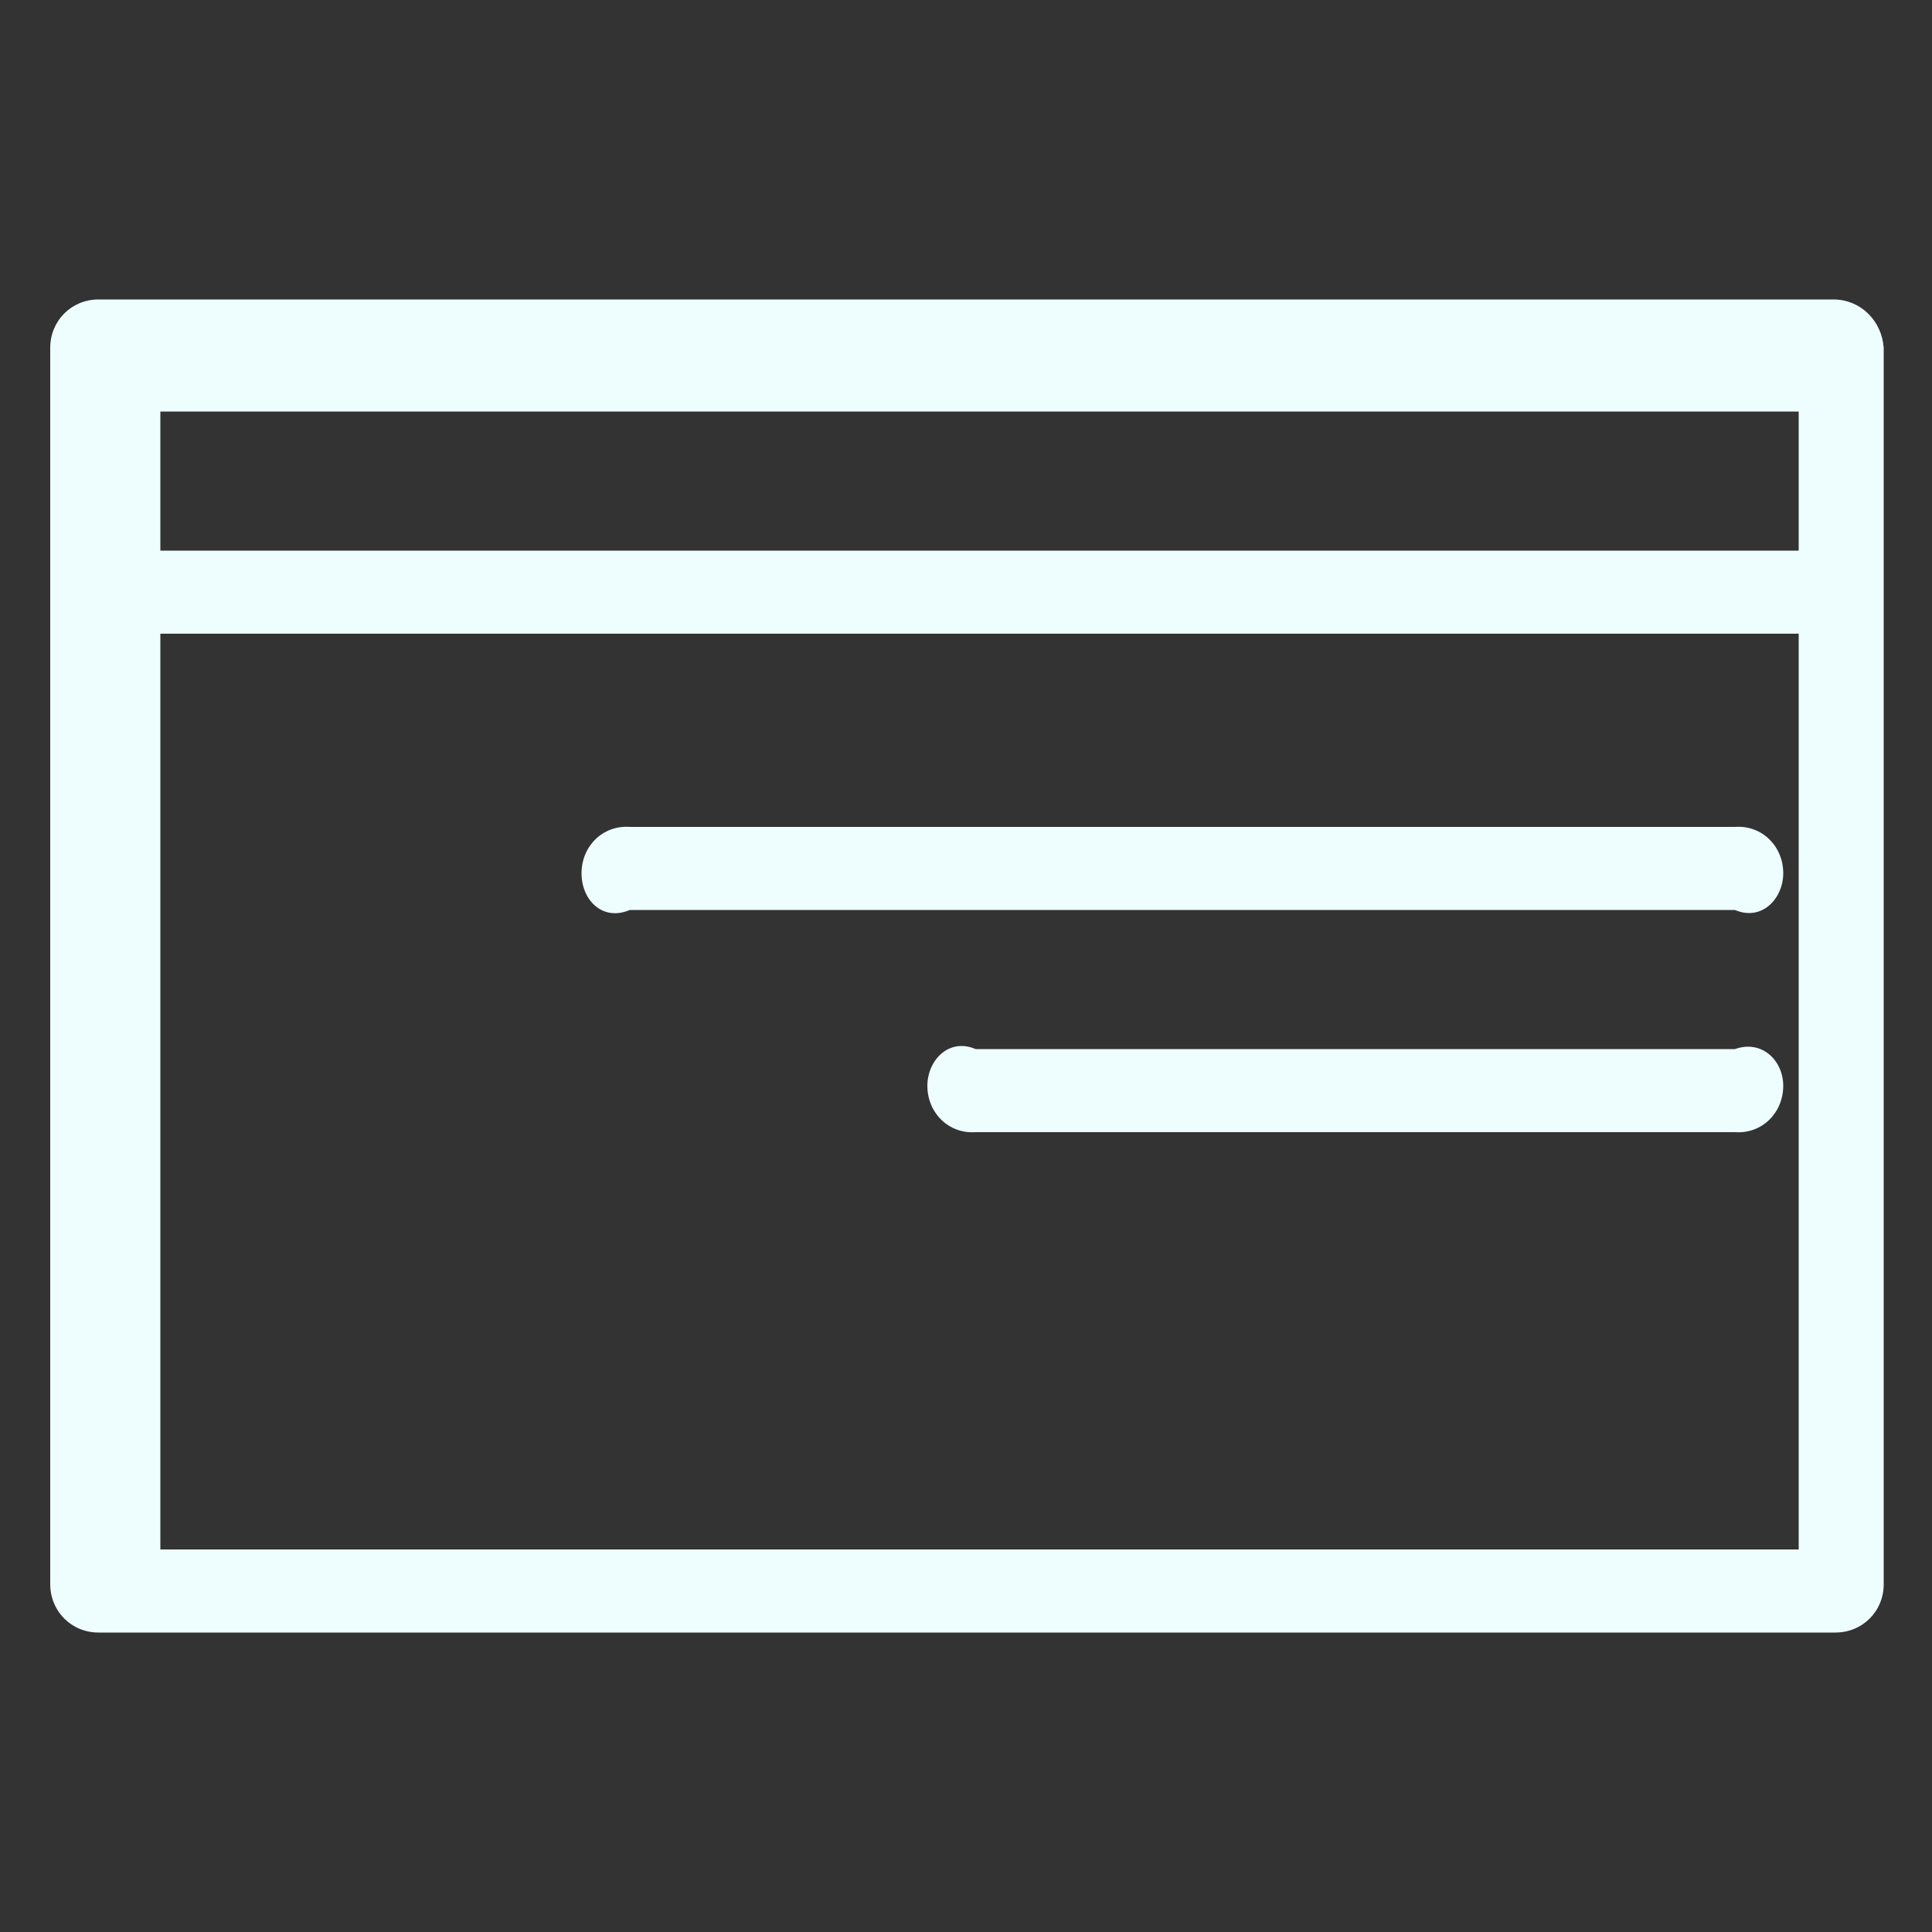 <?xml version="1.0" encoding="utf-8"?>
<!-- Generator: Adobe Illustrator 24.3.0, SVG Export Plug-In . SVG Version: 6.00 Build 0)  -->
<svg version="1.0" id="Layer_1" xmlns="http://www.w3.org/2000/svg" xmlns:xlink="http://www.w3.org/1999/xlink" x="0px" y="0px"
	 viewBox="0 0 100 100" style="enable-background:new 0 0 100 100;" xml:space="preserve">
<rect x="0" y="0" width="100" height="100" fill="#333333" stroke="none"/>
<style type="text/css">
	.st0{fill:#063F74;}
	.st1{fill:#EEFEFF;}
	.st2{fill:#CEBAA8;}
	.st3{fill:#070207;}
	.st4{fill:#10161C;}
	.st5{fill:#793816;}
	.st6{fill:#57280F;}
	.st7{fill:#FFD581;}
	.st8{fill:#D3DCE3;}
	.st9{fill:#233C4A;}
	.st10{fill:#E87B7E;}
	.st11{fill:#182B36;}
	.st12{fill:#FFFFFF;}
	.st13{fill:none;stroke:#D3DCE3;stroke-width:2;stroke-linecap:round;stroke-miterlimit:10;}
	.st14{fill:none;stroke:#2C5B6D;stroke-width:2;stroke-miterlimit:10;}
</style>
<g>
	<g id="EB-4_1_" transform="translate(-4.5 -17.153)">
		<g id="Group_232_1_" transform="translate(5 17.653)">
			<path id="Path_117_1_" class="st1" d="M94.4,15H4.6c-1.4,0-2.5,1.1-2.5,2.5l0,0v64c0,1.4,1.1,2.5,2.5,2.5h89.9
				c1.4,0,2.5-1.1,2.5-2.5v-64C96.9,16.1,95.8,15,94.4,15C94.4,15,94.4,15,94.4,15z M7.8,20.8h84.8v7.2H7.8V20.8z M7.8,79.7V32.3
				h84.8v47.4H7.8z"/>
			<path id="Path_118_1_" class="st1" d="M89.3,42.3H32.1c-1.4-0.1-2.5,1-2.5,2.4c0,1.4,1.1,2.5,2.5,1.9h57.2
				c1.4,0.6,2.5-0.6,2.5-1.9C91.8,43.3,90.7,42.2,89.3,42.3z"/>
			<path id="Path_119_1_" class="st1" d="M89.3,53.8H50c-1.4-0.6-2.5,0.6-2.5,1.9c0,1.4,1.1,2.5,2.5,2.4h0h39.3
				c1.4,0.1,2.5-1,2.5-2.4C91.8,54.4,90.7,53.3,89.3,53.8L89.3,53.8z"/>
		</g>
	</g>
</g>
</svg>
